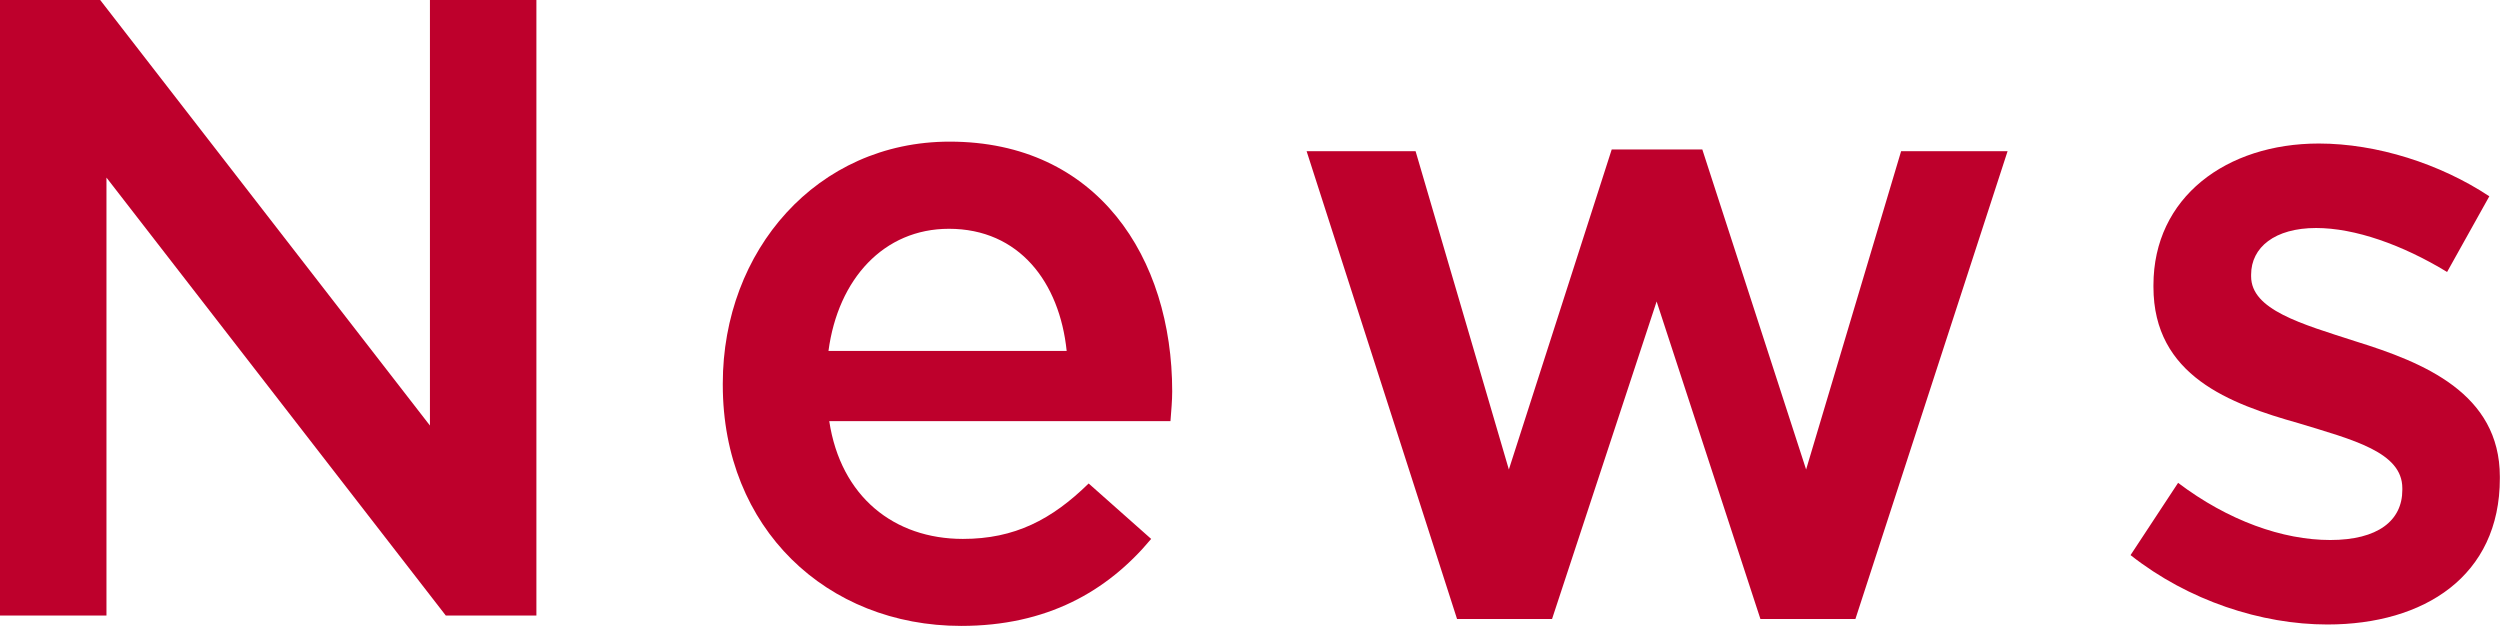 <?xml version="1.0" encoding="UTF-8"?><svg id="uuid-42623c00-0d8a-4bbf-876b-d71890a452fd" xmlns="http://www.w3.org/2000/svg" width="159.21" height="39.87" viewBox="0 0 159.21 39.87"><defs><style>.uuid-5a7ffabf-b12c-41dd-97a7-435893ed04fd{fill:#be002c;}</style></defs><g id="uuid-e86235c1-516e-4a07-9411-f578b9b8bac3"><g><path class="uuid-5a7ffabf-b12c-41dd-97a7-435893ed04fd" d="M0,0H6.38L27.38,27.1V0h6.78V39.2h-5.77L6.78,11.31v27.89H0V0Z"/><path class="uuid-5a7ffabf-b12c-41dd-97a7-435893ed04fd" d="M46.03,24.53v-.11c0-8.46,5.99-15.4,14.45-15.4,9.41,0,14.17,7.39,14.17,15.9,0,.62-.06,1.23-.11,1.9h-21.73c.73,4.82,4.14,7.5,8.51,7.5,3.3,0,5.66-1.23,8.01-3.53l3.98,3.53c-2.8,3.36-6.66,5.54-12.1,5.54-8.57,0-15.18-6.22-15.18-15.34Zm21.9-2.18c-.45-4.37-3.02-7.78-7.5-7.78-4.14,0-7.06,3.19-7.67,7.78h15.18Z"/><path class="uuid-5a7ffabf-b12c-41dd-97a7-435893ed04fd" d="M83.21,9.63h6.94l5.94,20.27,6.55-20.38h5.77l6.61,20.38,6.05-20.27h6.78l-9.69,29.79h-6.05l-6.61-20.22-6.66,20.22h-6.05l-9.58-29.79Z"/><path class="uuid-5a7ffabf-b12c-41dd-97a7-435893ed04fd" d="M135.69,35.34l3.02-4.59c3.19,2.41,6.66,3.64,9.69,3.64s4.59-1.23,4.59-3.19v-.11c0-2.3-3.14-3.08-6.61-4.14-4.37-1.23-9.24-3.02-9.24-8.68v-.11c0-5.6,4.65-9.02,10.53-9.02,3.7,0,7.73,1.29,10.86,3.36l-2.69,4.82c-2.86-1.74-5.88-2.8-8.34-2.8-2.63,0-4.14,1.23-4.14,2.97v.11c0,2.13,3.19,3.02,6.66,4.14,4.31,1.34,9.18,3.3,9.18,8.62v.11c0,6.22-4.82,9.3-10.98,9.3-4.2,0-8.85-1.51-12.54-4.42Z"/></g></g></svg>